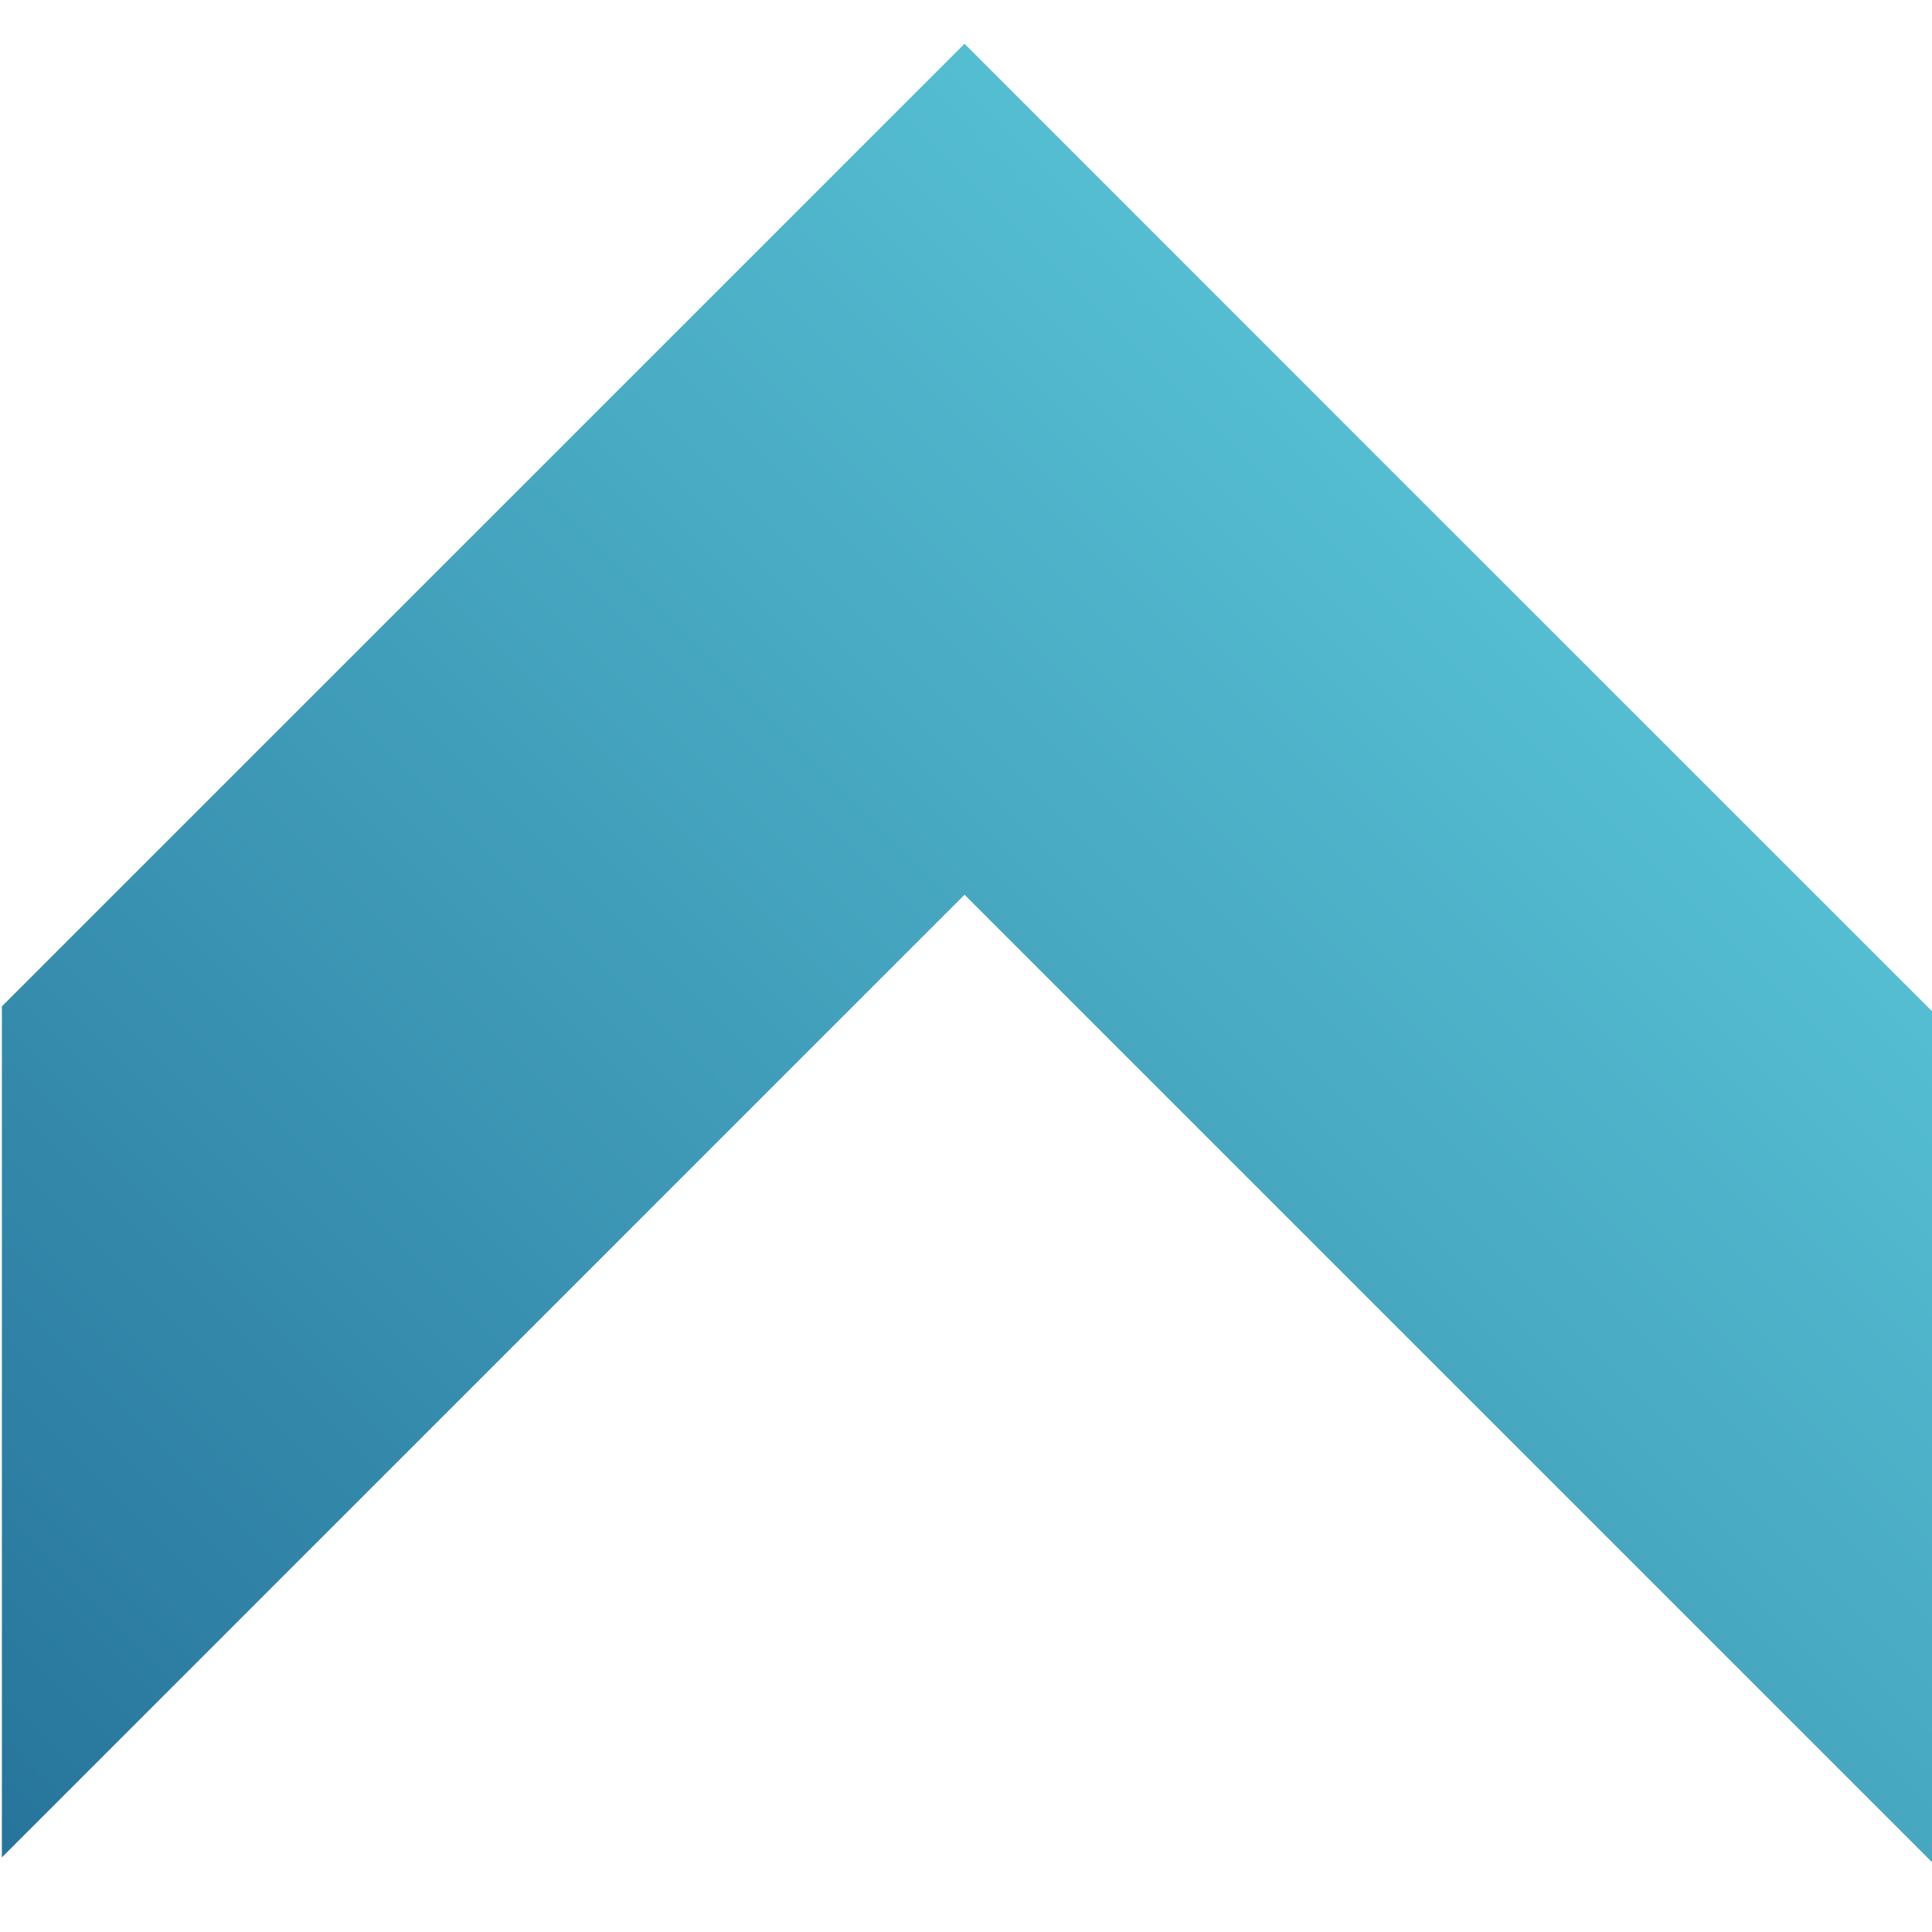 <svg xmlns="http://www.w3.org/2000/svg" xmlns:xlink="http://www.w3.org/1999/xlink" id="Layer_1" data-name="Layer 1" viewBox="0 0 512 512"><defs><style>      .cls-1 {        fill: url(#linear-gradient);      }    </style><linearGradient id="linear-gradient" x1="624" y1="12.84" x2="10.54" y2="626.31" gradientUnits="userSpaceOnUse"><stop offset=".23" stop-color="#5ac6d8"></stop><stop offset="1" stop-color="#1f6892"></stop></linearGradient></defs><polygon id="G" class="cls-1" points=".5 266.7 .5 492.23 255.61 237.12 512.5 493.99 512.5 268.48 368.35 124.37 255.61 11.6 .5 266.7"></polygon></svg>